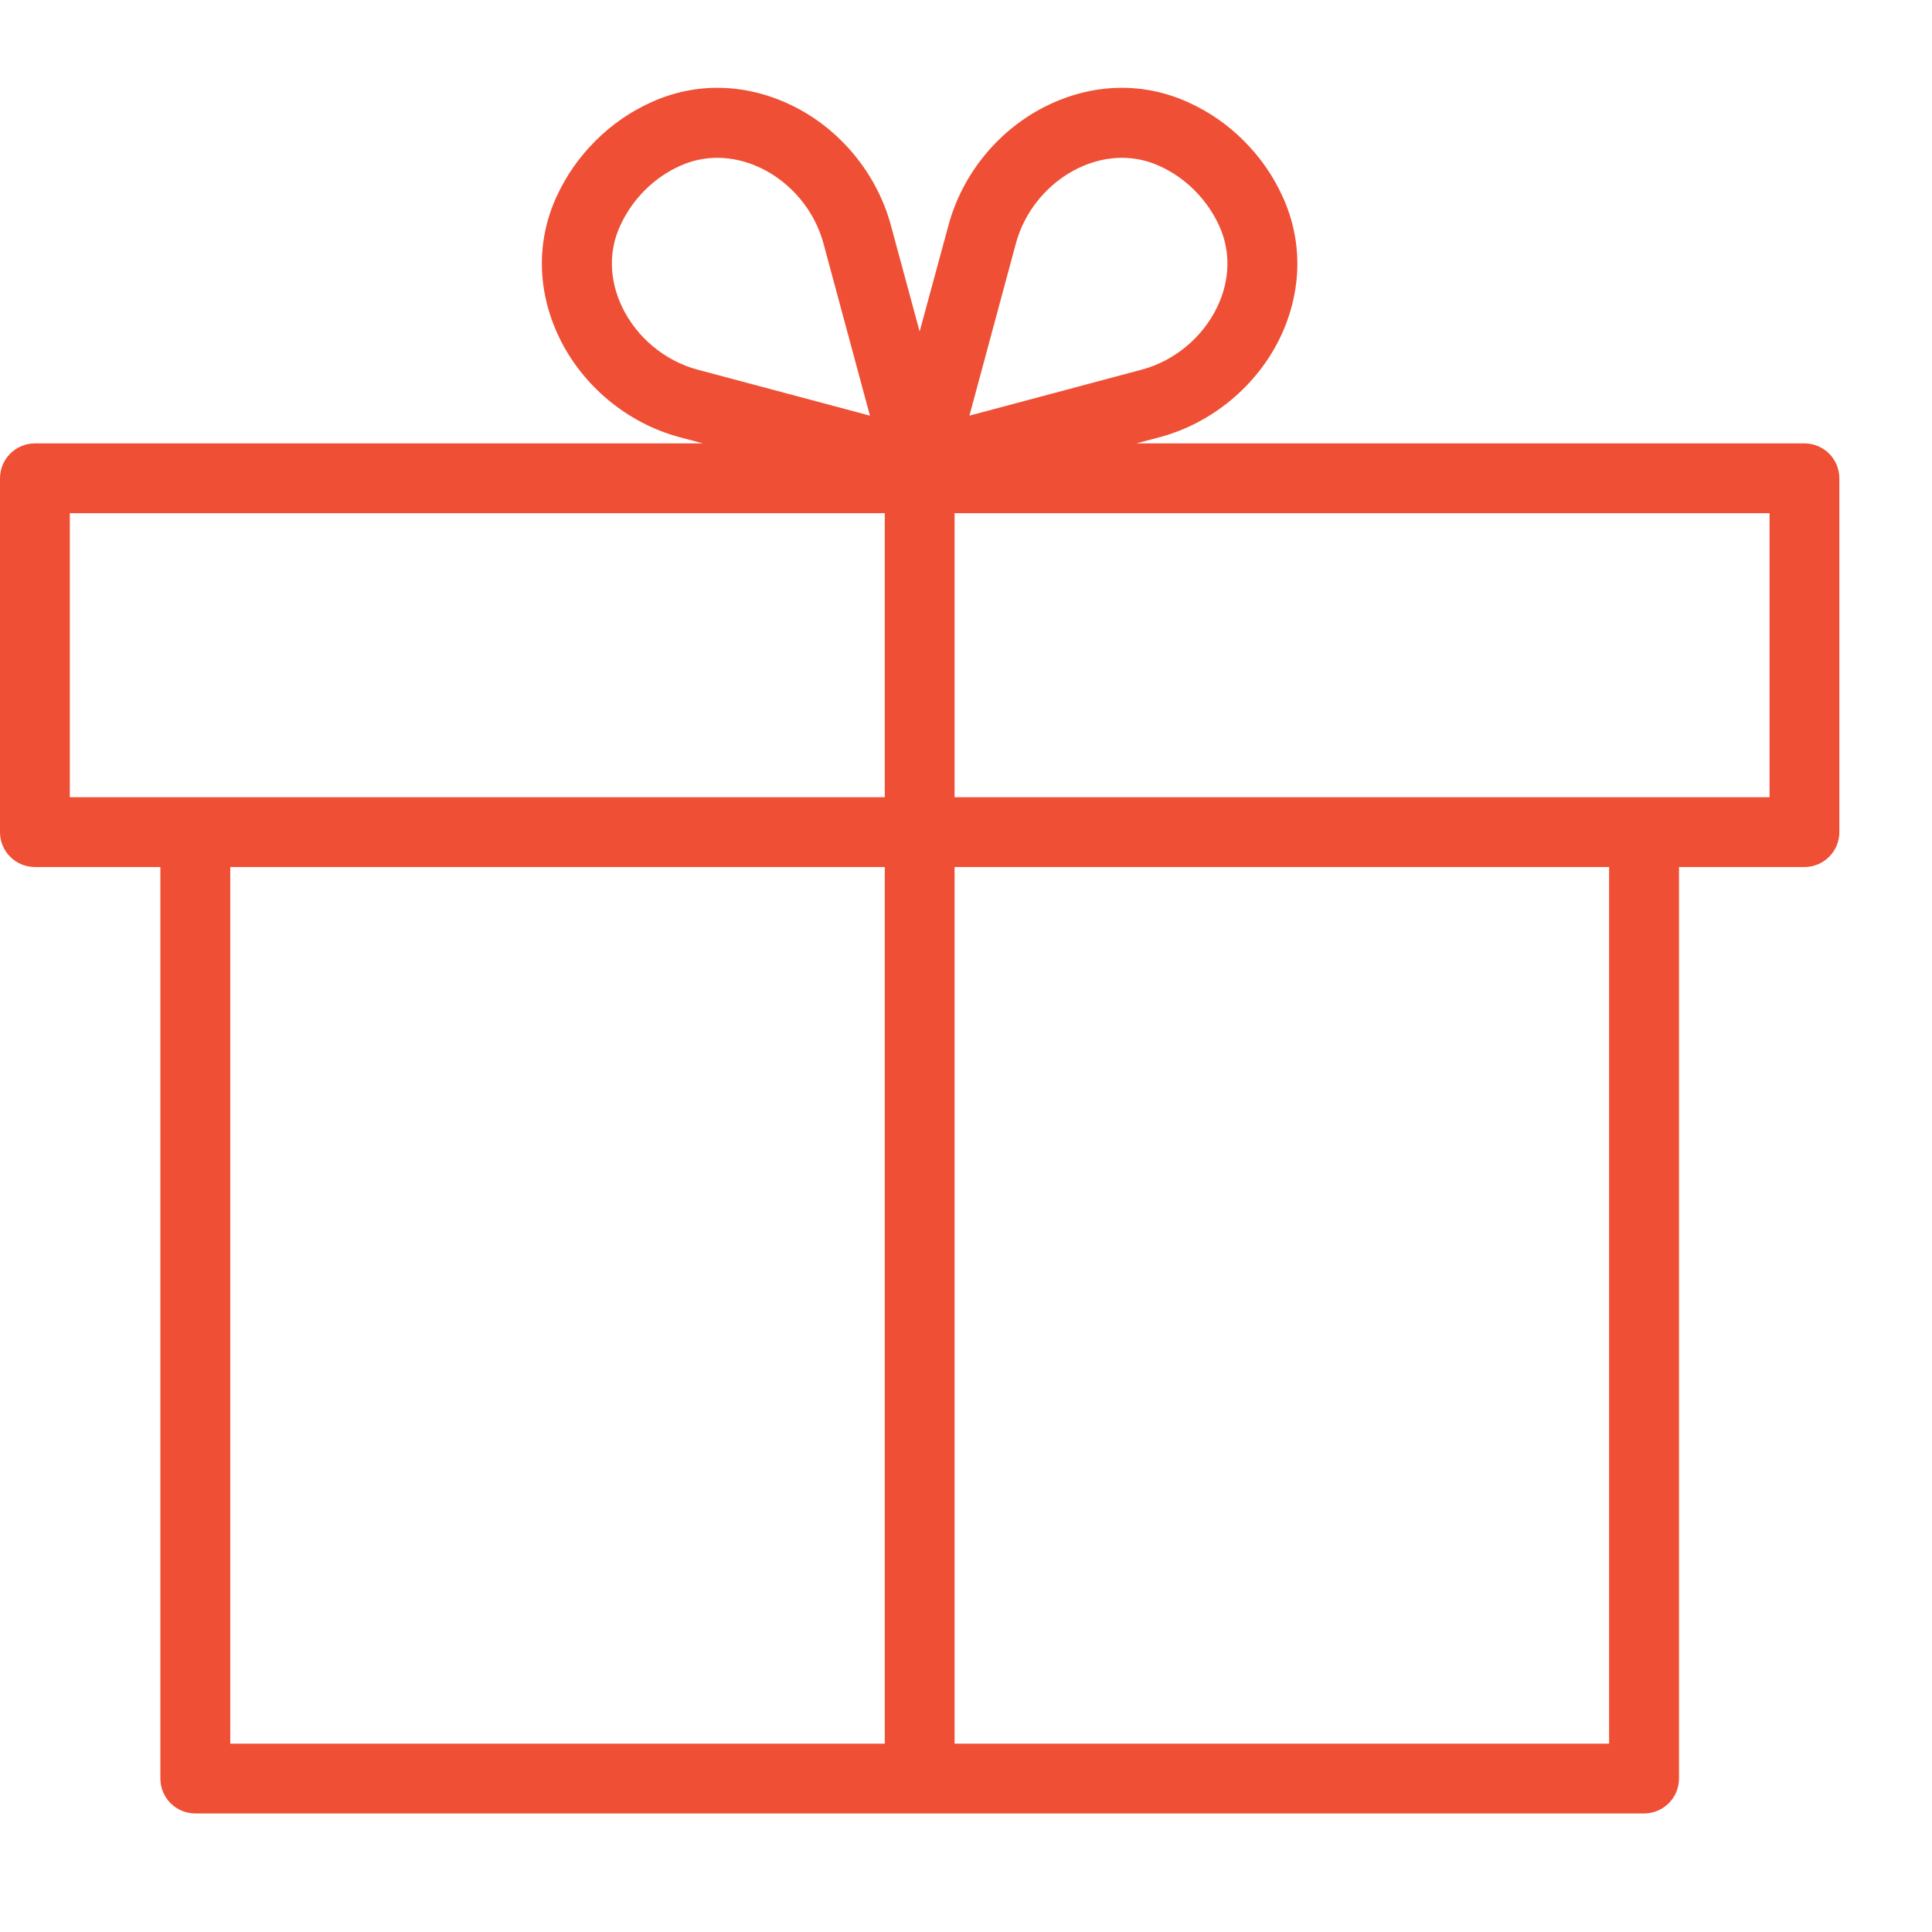 <?xml version="1.0" encoding="UTF-8"?>
<svg width="22px" height="22px" viewBox="0 0 22 22" version="1.1" xmlns="http://www.w3.org/2000/svg" xmlns:xlink="http://www.w3.org/1999/xlink">
    <!-- Generator: Sketch 50.2 (55047) - http://www.bohemiancoding.com/sketch -->
    <title>Icon / iFit Included</title>
    <desc>Created with Sketch.</desc>
    <defs></defs>
    <g id="Icon-/-iFit-Included" stroke="none" stroke-width="1" fill="none" fill-rule="evenodd">
        <g id="icon_ifit_included">
            <rect id="22x22" x="0" y="0" width="22" height="22"></rect>
            <path d="M10.87,9.078 L20.15,9.078 L20.15,5.844 L10.87,5.844 L10.87,9.078 Z M10.87,19.855 L18.323,19.855 L18.323,9.873 L10.87,9.873 L10.87,19.855 Z M2.622,19.855 L10.075,19.855 L10.075,9.873 L2.622,9.873 L2.622,19.855 Z M0.795,9.078 L10.075,9.078 L10.075,5.844 L0.795,5.844 L0.795,9.078 Z M7.082,3.491 C6.938,3.188 6.929,2.862 7.06,2.575 C7.129,2.423 7.223,2.286 7.344,2.165 C7.461,2.049 7.596,1.954 7.746,1.888 C7.881,1.827 8.024,1.797 8.169,1.797 C8.333,1.797 8.5,1.836 8.661,1.912 C9.01,2.079 9.278,2.401 9.378,2.776 L9.906,4.733 L7.945,4.21 C7.571,4.11 7.247,3.841 7.082,3.491 Z M11.567,2.776 C11.667,2.401 11.935,2.079 12.284,1.912 C12.444,1.836 12.611,1.797 12.776,1.797 C12.921,1.797 13.063,1.827 13.198,1.888 C13.349,1.955 13.484,2.049 13.602,2.167 C13.721,2.286 13.816,2.423 13.885,2.575 C14.015,2.863 14.007,3.188 13.863,3.491 C13.696,3.842 13.374,4.11 12.999,4.21 L11.039,4.733 L11.567,2.776 Z M20.547,5.049 L12.939,5.049 L13.203,4.979 C13.801,4.82 14.317,4.391 14.582,3.834 C14.827,3.314 14.837,2.751 14.609,2.247 C14.501,2.007 14.352,1.791 14.164,1.604 C13.98,1.418 13.764,1.27 13.524,1.162 C13.02,0.935 12.459,0.947 11.941,1.194 C11.384,1.459 10.957,1.975 10.799,2.571 L10.472,3.775 L10.146,2.571 C9.987,1.975 9.56,1.459 9.003,1.194 C8.485,0.947 7.924,0.935 7.421,1.162 C7.182,1.269 6.966,1.418 6.782,1.603 C6.593,1.79 6.444,2.006 6.334,2.247 C6.106,2.751 6.117,3.314 6.363,3.833 C6.628,4.391 7.144,4.82 7.741,4.979 L8.005,5.049 L0.398,5.049 C0.178,5.049 0,5.227 0,5.447 L0,9.476 C0,9.695 0.178,9.873 0.398,9.873 L1.826,9.873 L1.826,20.252 C1.826,20.472 2.004,20.65 2.224,20.65 L18.721,20.65 C18.941,20.65 19.119,20.472 19.119,20.252 L19.119,9.873 L20.547,9.873 C20.767,9.873 20.945,9.695 20.945,9.476 L20.945,5.447 C20.945,5.227 20.767,5.049 20.547,5.049 Z" id="Fill-1" fill="#EF4F34"></path>
        </g>
    </g>
</svg>